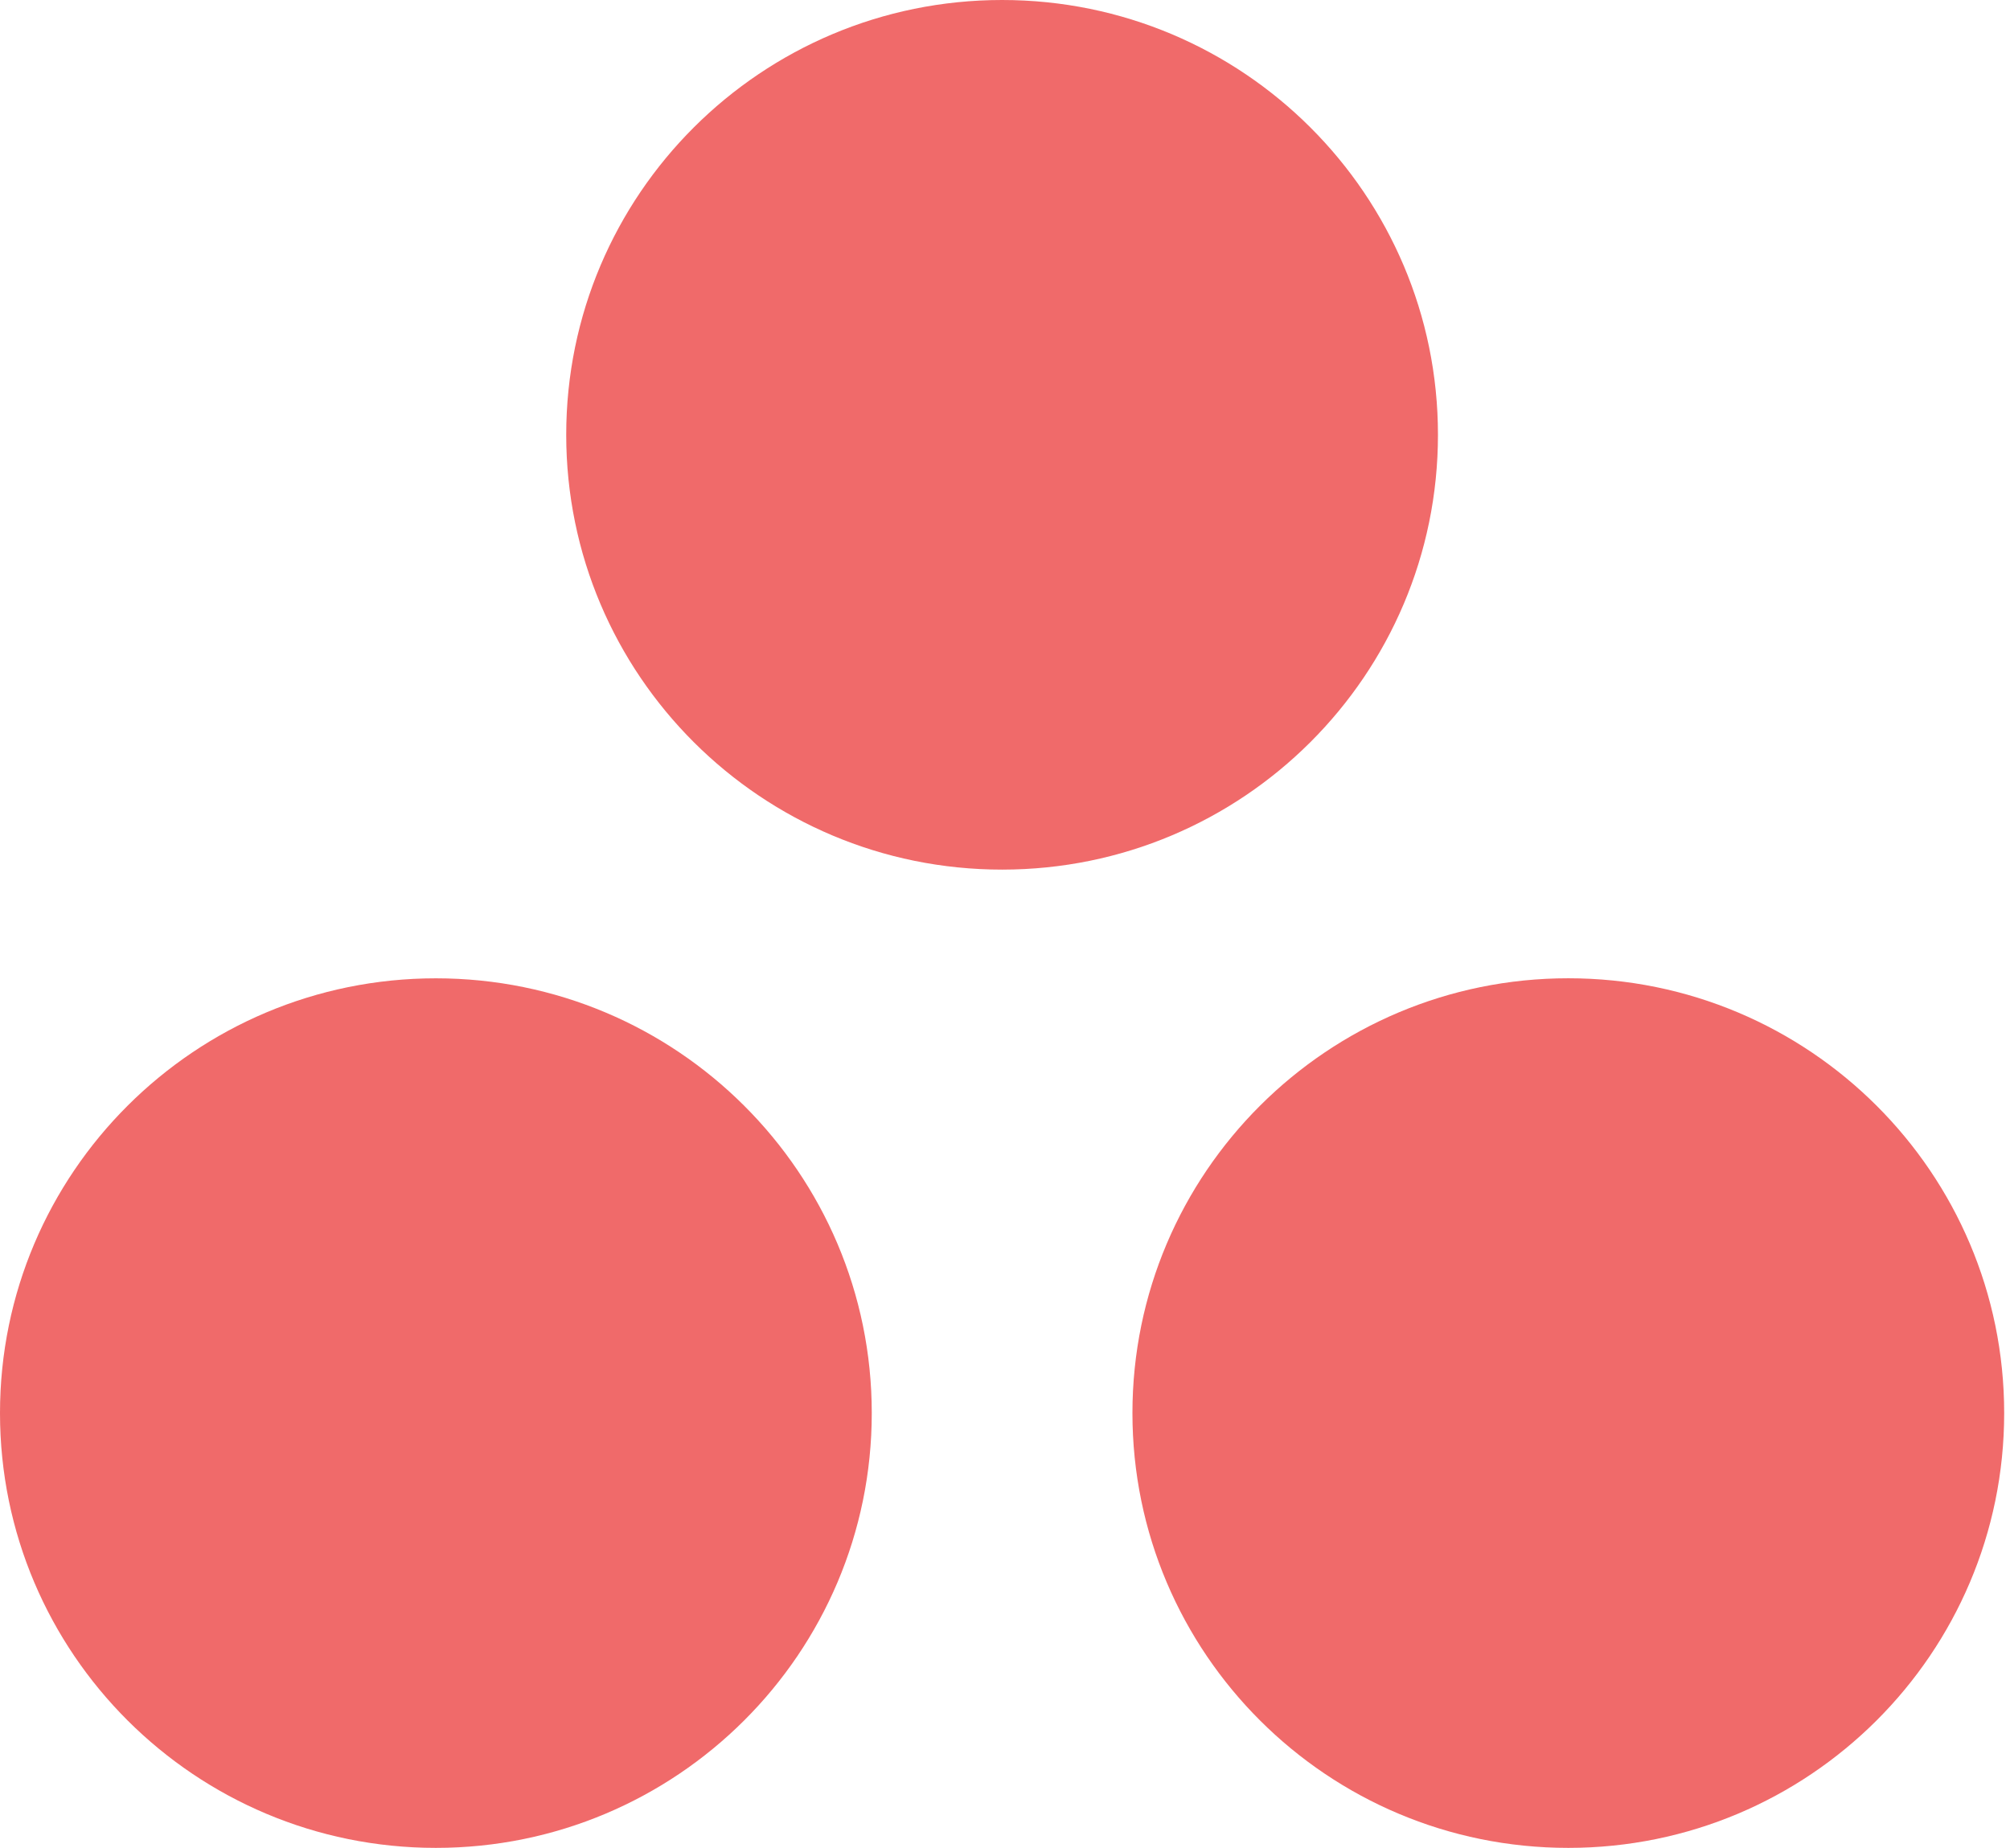 <?xml version="1.0" encoding="UTF-8"?>
<svg width="87px" height="80px" viewBox="0 0 87 80" version="1.1" xmlns="http://www.w3.org/2000/svg" xmlns:xlink="http://www.w3.org/1999/xlink">
    <title>asana_logo</title>
    <g id="Website" stroke="none" stroke-width="1" fill="none" fill-rule="evenodd">
        <g id="Medium" transform="translate(-160, -3457)" fill="#F06A6A">
            <g id="asana_logo" transform="translate(160, 3457)">
                <path d="M67.882,42.352 C57.462,42.352 49.016,50.78 49.016,61.176 C49.016,71.572 57.462,80 67.882,80 C78.302,80 86.748,71.572 86.748,61.176 C86.748,50.78 78.302,42.352 67.882,42.352 L67.882,42.352 Z M18.866,42.354 C8.447,42.354 0,50.78 0,61.176 C0,71.572 8.447,80 18.866,80 C29.286,80 37.733,71.572 37.733,61.176 C37.733,50.78 29.286,42.354 18.866,42.354 L18.866,42.354 Z M62.24,18.823 C62.24,29.219 53.793,37.648 43.374,37.648 C32.954,37.648 24.508,29.219 24.508,18.823 C24.508,8.428 32.954,0 43.374,0 C53.793,0 62.24,8.428 62.24,18.823 L62.24,18.823 Z" id="Shape"></path>
            </g>
        </g>
    </g>
</svg>